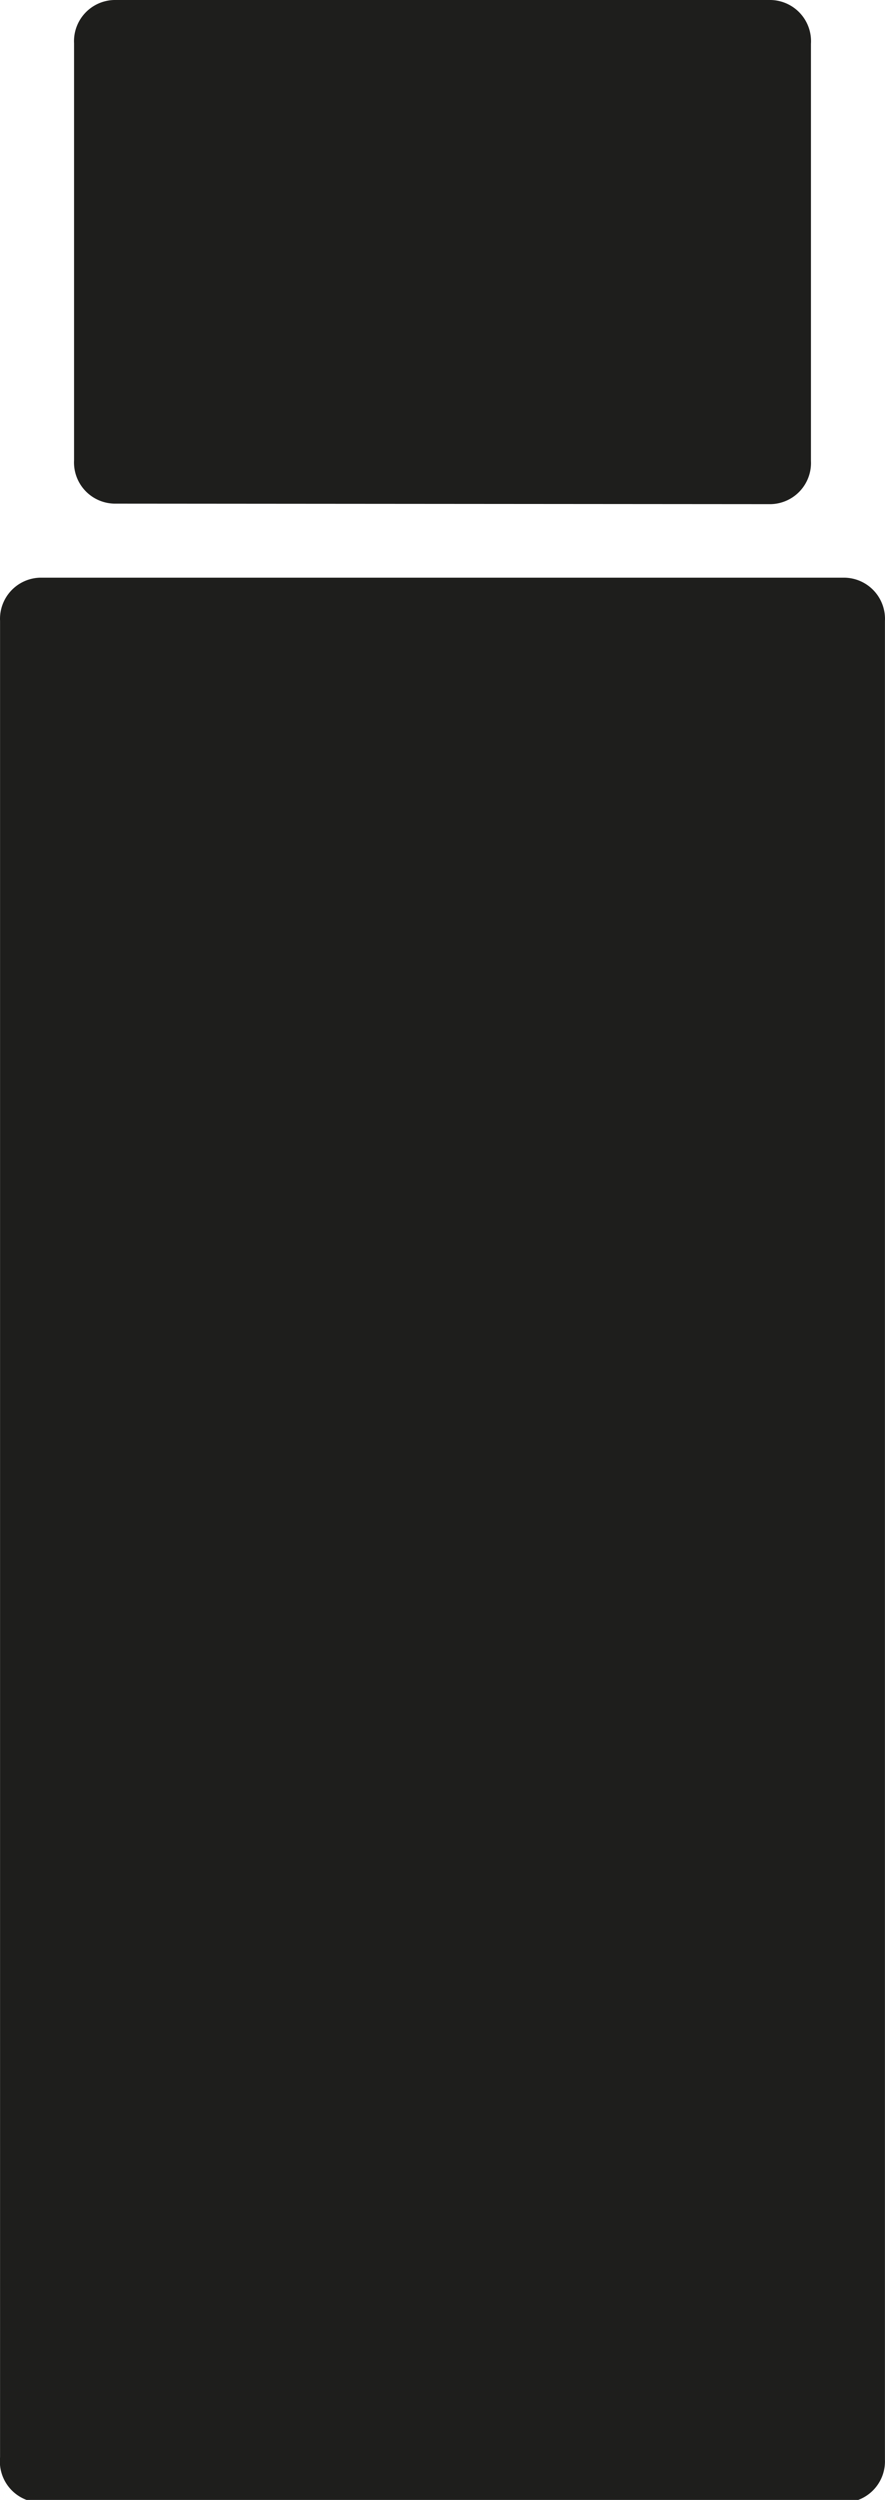 <?xml version="1.0" encoding="UTF-8"?>

<svg xmlns="http://www.w3.org/2000/svg" viewBox="0 0 16.98 47.95" width="17" height="48"><defs><style>.cls-1{fill:#1e1e1c}</style></defs><g id="Calque_2" data-name="Calque 2"><g id="Objet"><path class="cls-1" d="M16.2 48a.79.79 0 0 0 .78-.82V11.91a.79.79 0 0 0-.78-.83H.77a.79.79 0 0 0-.77.83v35.22a.79.79 0 0 0 .77.87zM14.79 9.67a.79.79 0 0 0 .77-.83v-8a.79.79 0 0 0-.77-.84H2.19a.79.79 0 0 0-.77.83v8a.79.79 0 0 0 .77.83z"/></g></g></svg>